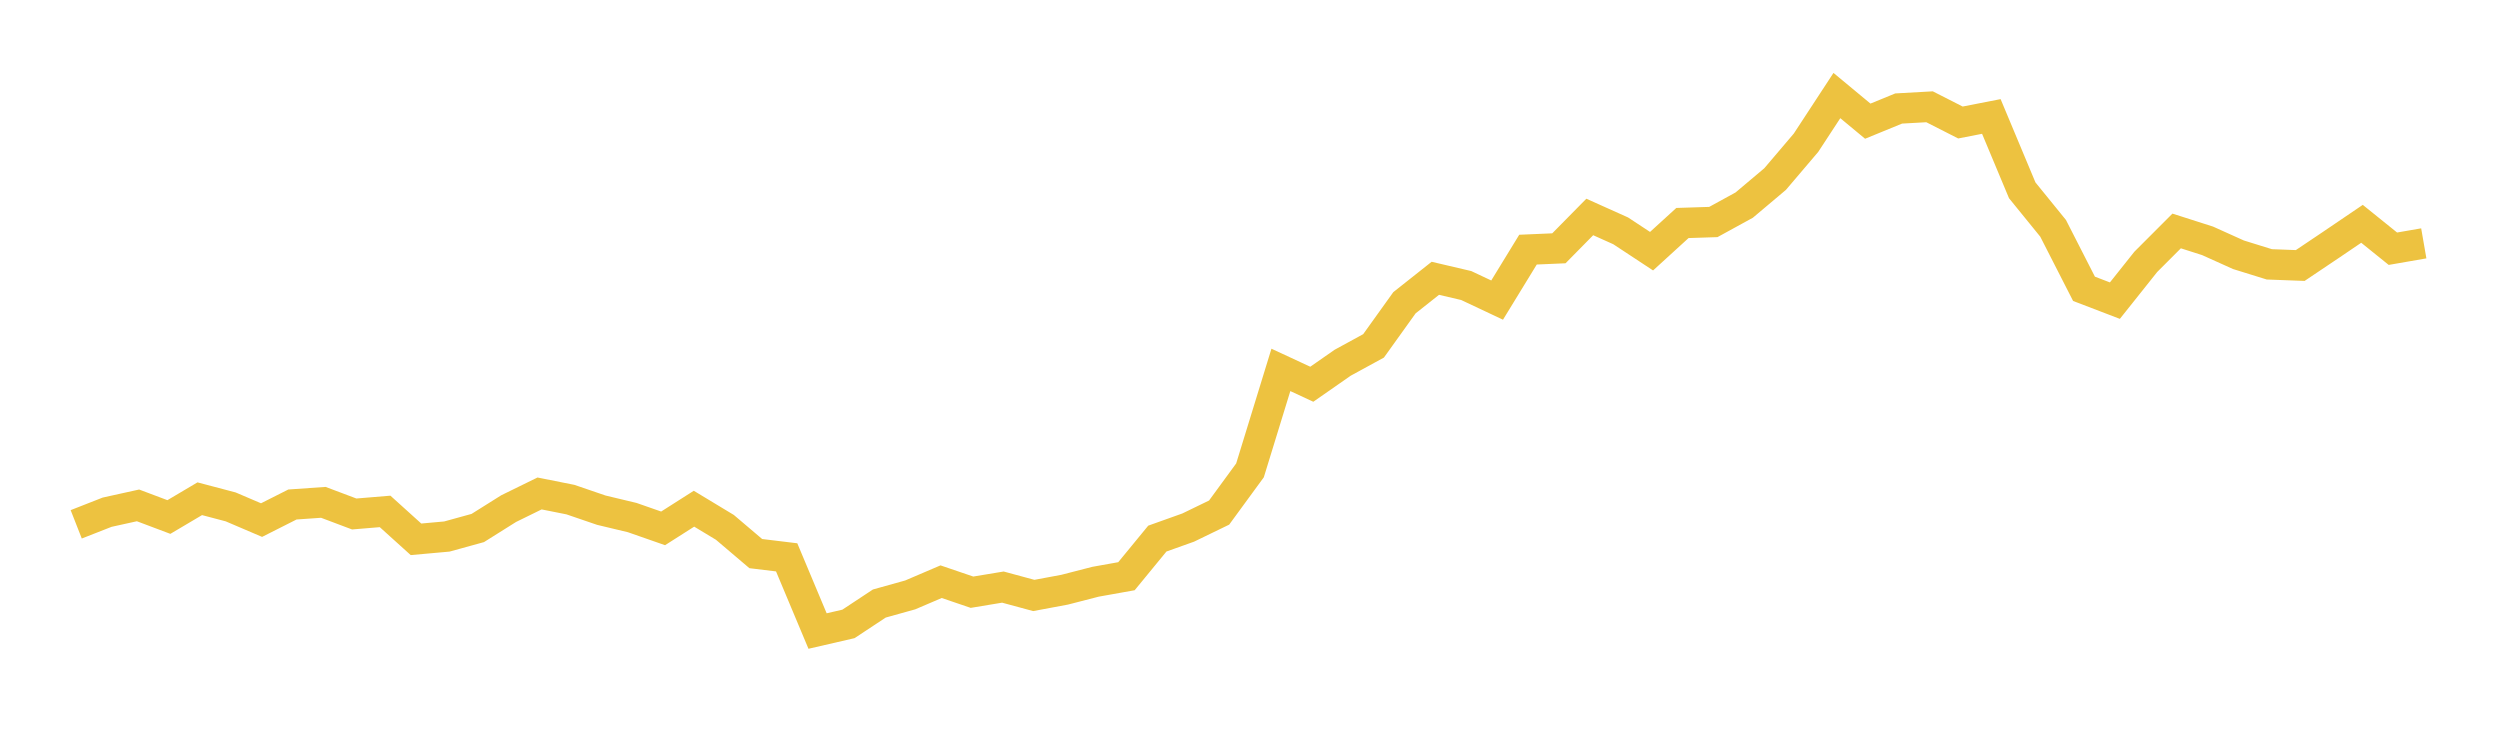 <svg width="164" height="48" xmlns="http://www.w3.org/2000/svg" xmlns:xlink="http://www.w3.org/1999/xlink"><path fill="none" stroke="rgb(237,194,64)" stroke-width="2" d="M5,34.396L7.026,33.601L9.053,33.153L11.079,33.916L13.105,32.717L15.132,33.252L17.158,34.118L19.184,33.095L21.211,32.954L23.237,33.717L25.263,33.549L27.289,35.379L29.316,35.196L31.342,34.637L33.368,33.365L35.395,32.371L37.421,32.775L39.447,33.468L41.474,33.953L43.5,34.661L45.526,33.371L47.553,34.595L49.579,36.316L51.605,36.562L53.632,41.396L55.658,40.929L57.684,39.591L59.711,39.025L61.737,38.159L63.763,38.849L65.789,38.513L67.816,39.062L69.842,38.684L71.868,38.162L73.895,37.8L75.921,35.332L77.947,34.608L79.974,33.625L82,30.855L84.026,24.265L86.053,25.206L88.079,23.795L90.105,22.689L92.132,19.861L94.158,18.256L96.184,18.731L98.211,19.686L100.237,16.376L102.263,16.289L104.289,14.233L106.316,15.143L108.342,16.478L110.368,14.629L112.395,14.564L114.421,13.454L116.447,11.747L118.474,9.363L120.5,6.268L122.526,7.949L124.553,7.118L126.579,7.005L128.605,8.036L130.632,7.64L132.658,12.484L134.684,14.978L136.711,18.946L138.737,19.722L140.763,17.178L142.789,15.151L144.816,15.799L146.842,16.712L148.868,17.341L150.895,17.417L152.921,16.056L154.947,14.682L156.974,16.316L159,15.964"></path></svg>